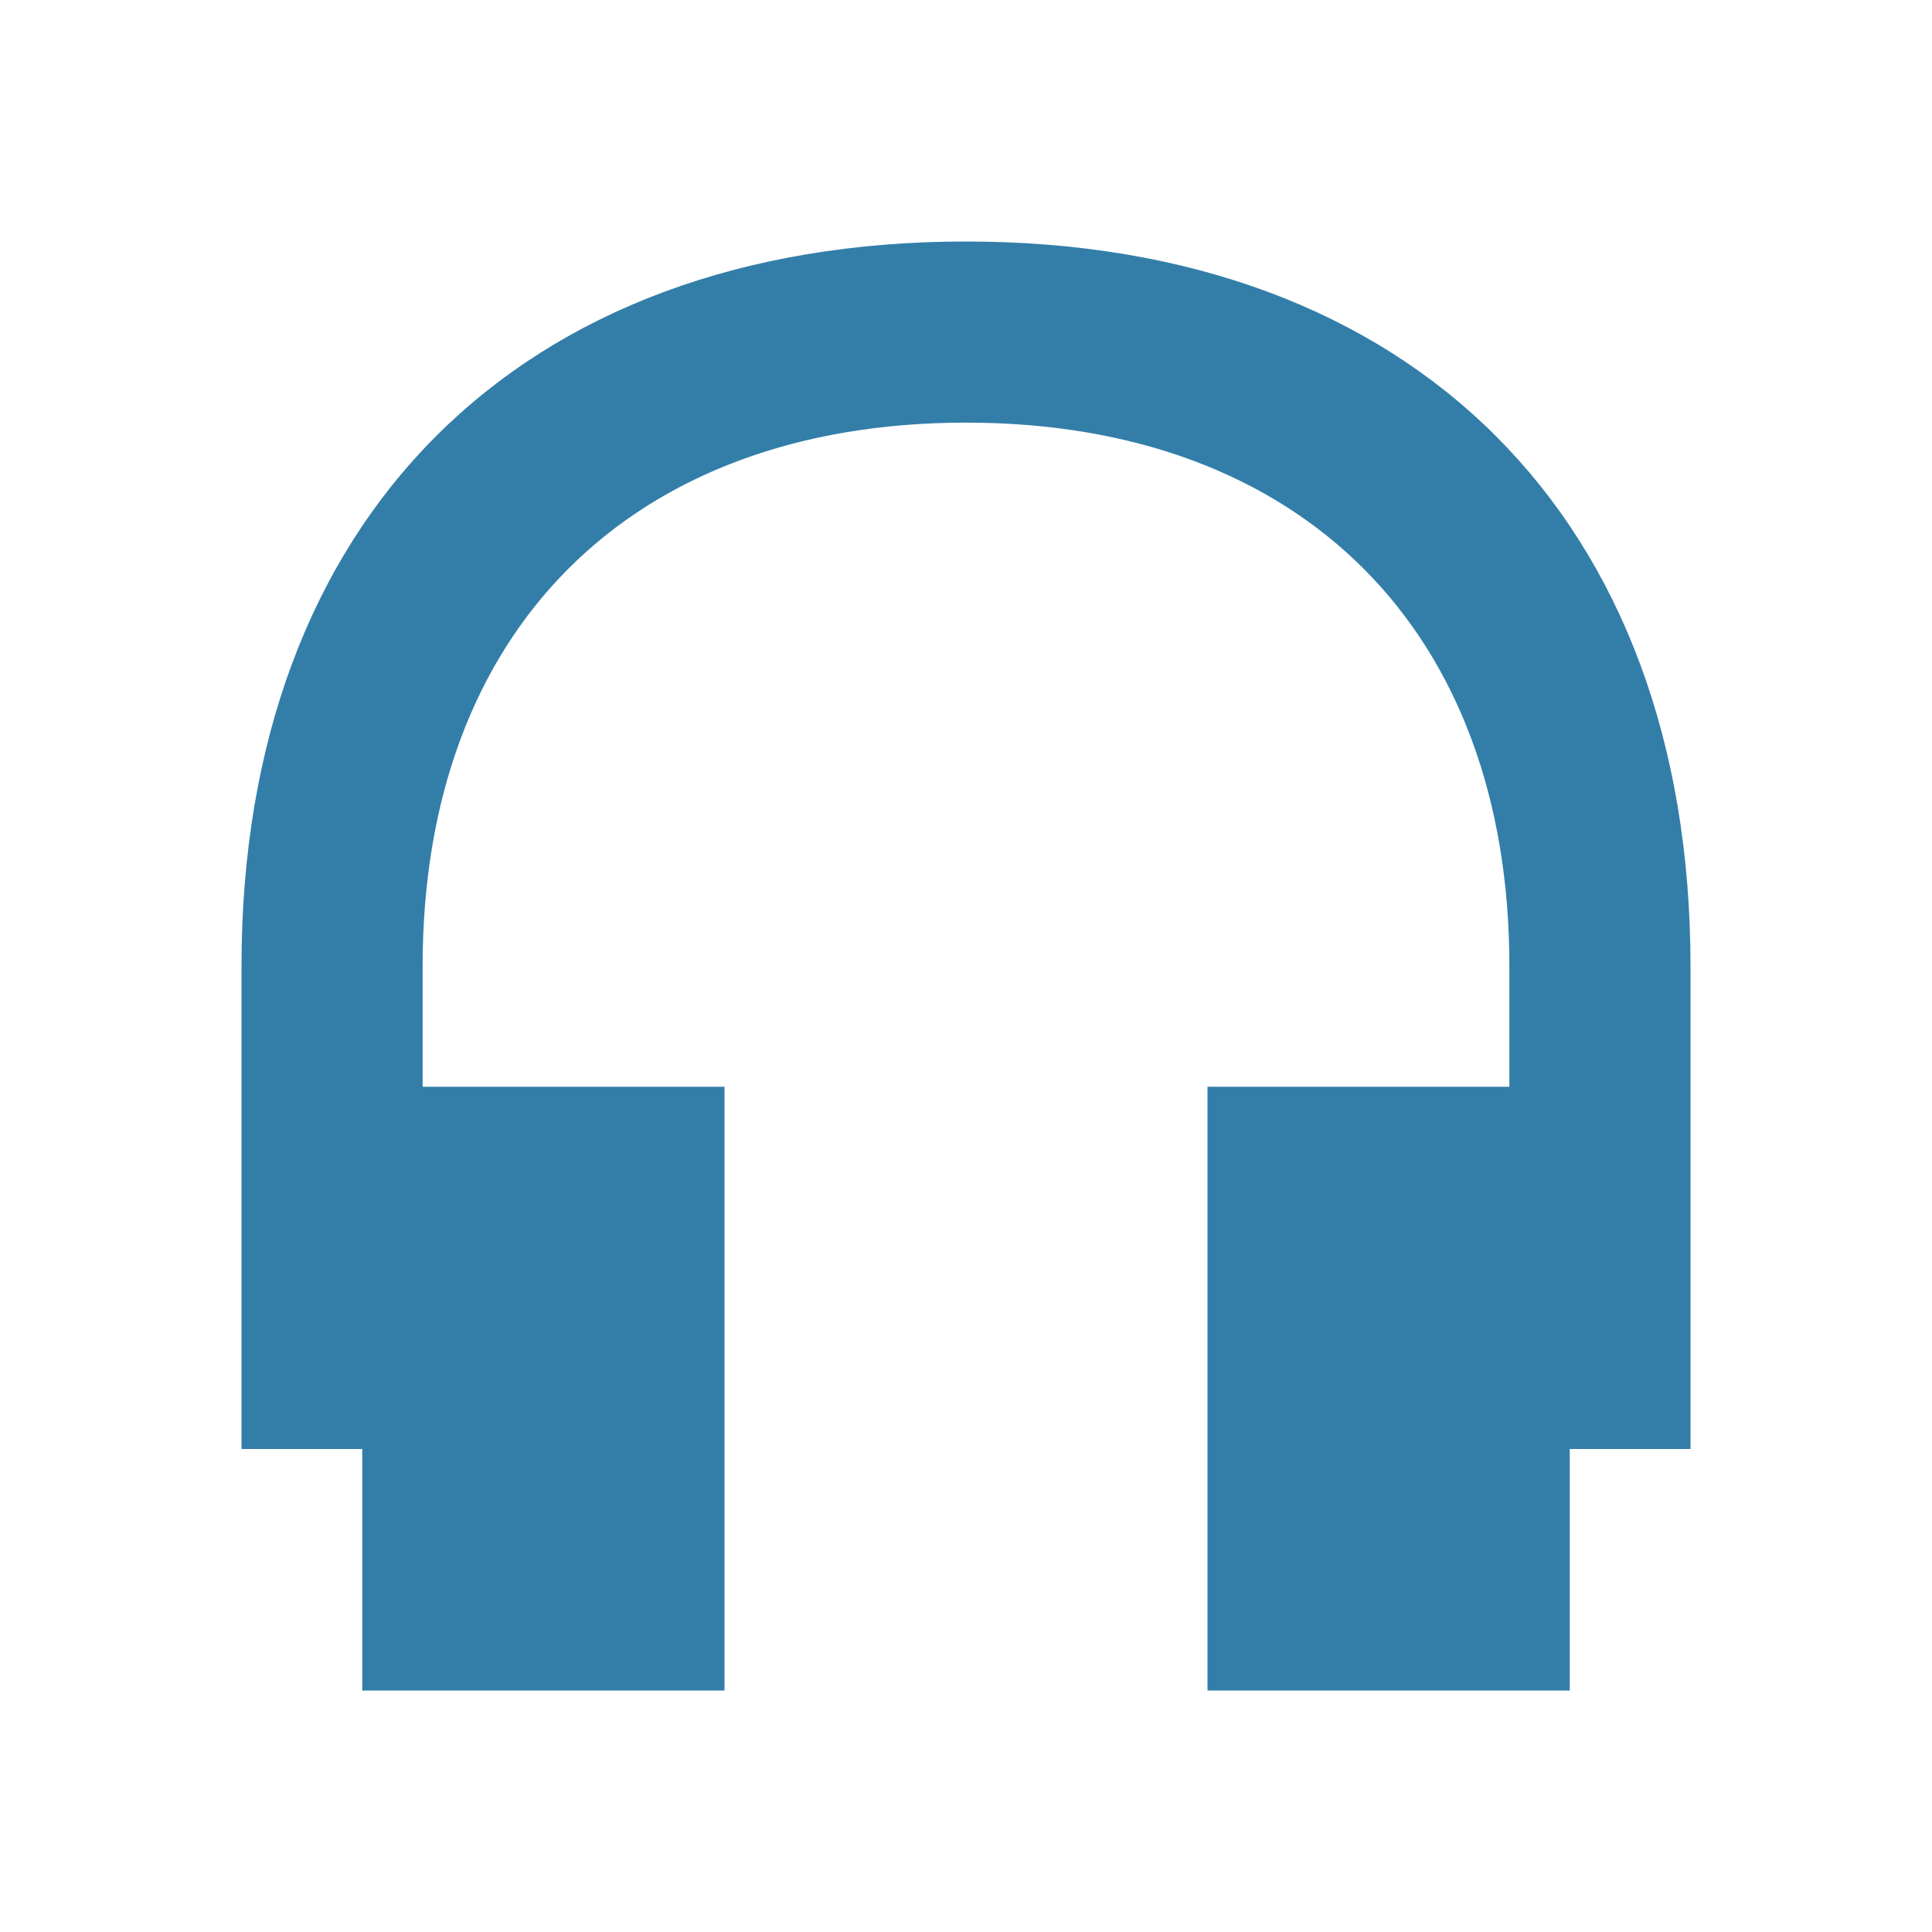 <svg xmlns="http://www.w3.org/2000/svg" viewBox="0 0 20 20" fill="#337ea9"><path d="M17.5 15h-1.25v2.5H12.5v-6.25h3.125V10c0-3.472-2.153-5.625-5.625-5.625S4.375 6.528 4.375 10v1.25H7.5v6.25H3.75V15H2.5v-5c0-4.628 2.872-7.5 7.5-7.5s7.5 2.872 7.5 7.5z" fill="#337ea9"></path></svg>